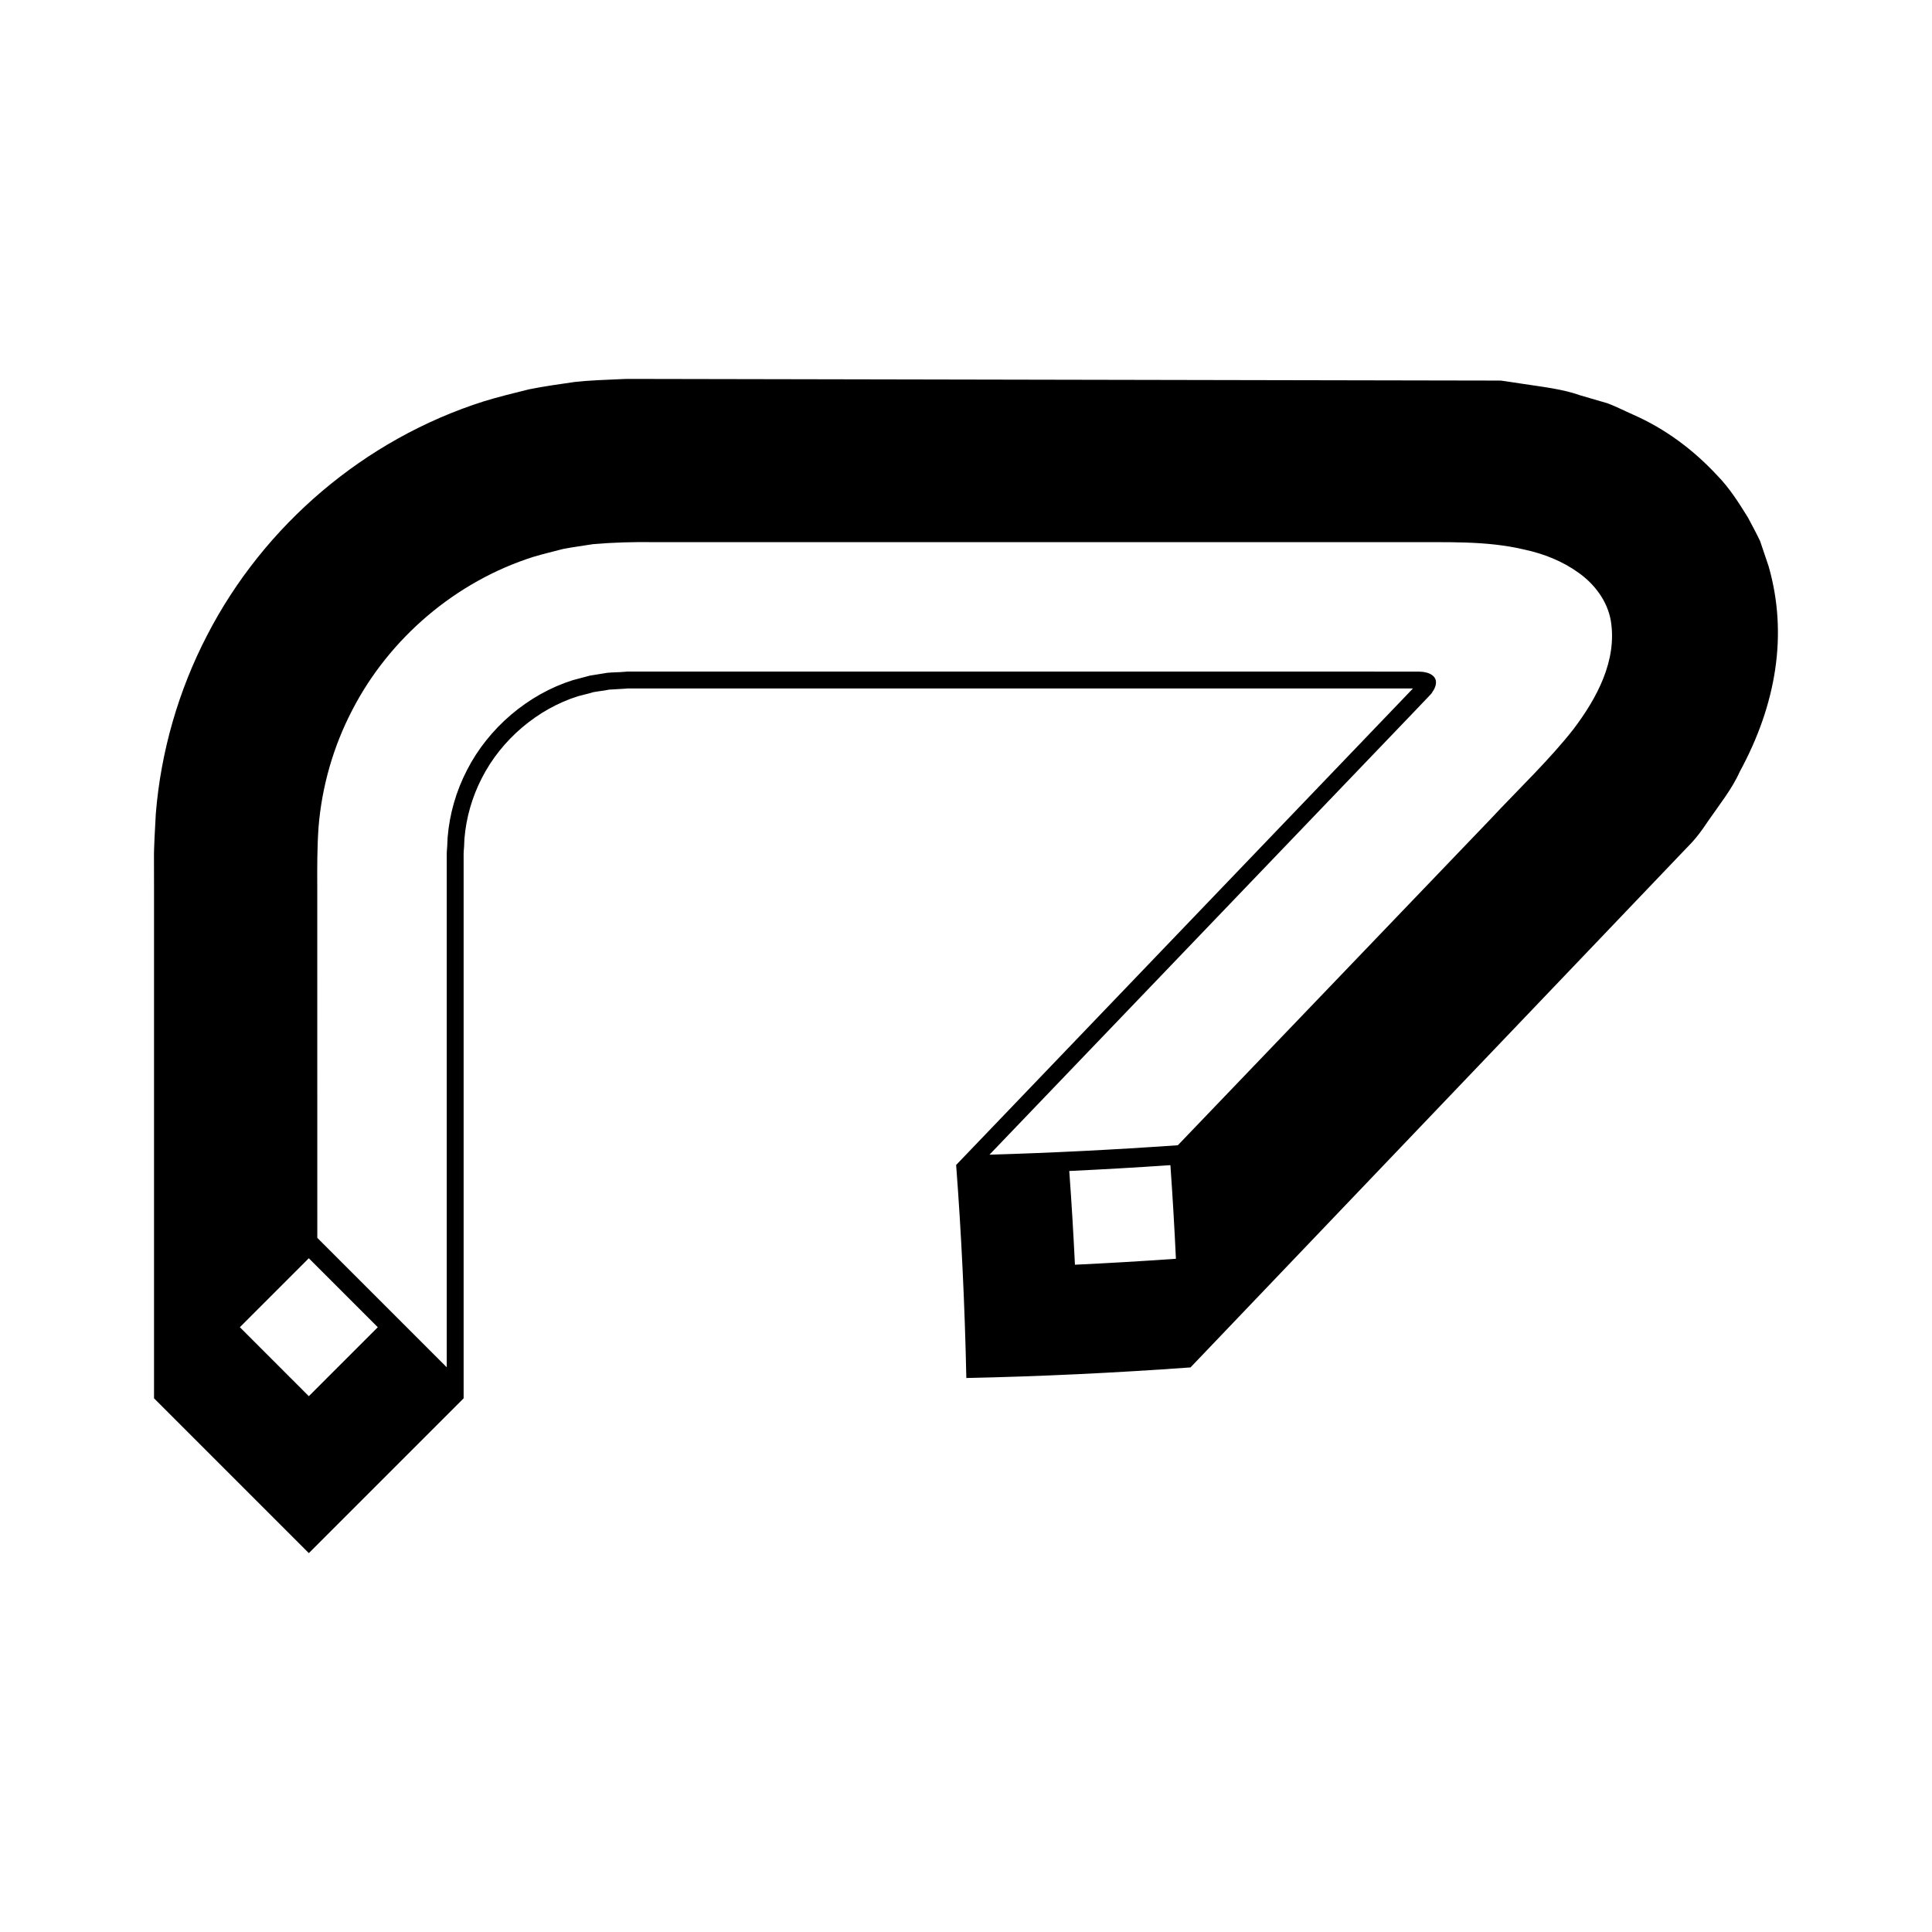 <?xml version="1.0" encoding="UTF-8"?>
<!-- Uploaded to: ICON Repo, www.svgrepo.com, Generator: ICON Repo Mixer Tools -->
<svg fill="#000000" width="800px" height="800px" version="1.1" viewBox="144 144 512 512" xmlns="http://www.w3.org/2000/svg">
 <path d="m184.82 379.54v135.03l41.023 41.023 41.023-41.023v-143.33c-0.031-1.68 0.078-2.047 0.117-2.816l0.094-2.129c0.465-5.637 2.031-11.098 4.644-16.152 5.172-10.141 14.738-18.273 25.465-21.637 1.355-0.387 2.734-0.652 4.078-1.082 1.383-0.258 2.789-0.371 4.172-0.668l4.25-0.25 0.531-0.051h208.23l-36.258 37.816-84.805 88.457c1.395 18.305 2.293 37.125 2.703 56.457 19.336-0.406 39.137-1.344 59.406-2.805l93.895-98.316 24.109-25.246 12.055-12.625c2.106-2.309 3.586-3.285 7.082-8.562 2.973-4.32 6.383-8.551 8.391-13.078 9.688-17.781 12.855-36.43 7.672-54.492l-2.25-6.664c-1.008-2.109-2.121-4.18-3.227-6.25-2.445-3.957-4.949-7.887-8.16-11.172-6.246-6.703-13.594-12.293-22.438-16.168-2.207-0.969-4.309-2.074-6.606-2.93l-7.242-2.113c-4.664-1.672-10.012-2.242-15.219-3.043l-3.91-0.59-1.891-0.273-1.094-0.004-13.109-0.023-34.953-0.066-139.81-0.273-34.953-0.066-6.555-0.012h-1.109l-1.539 0.055c-4.106 0.191-8.223 0.305-12.309 0.75-4.078 0.598-8.176 1.148-12.211 1.973-4 1-8.023 1.969-11.961 3.184-31.539 10.035-58.215 32.773-73.285 62.02-7.574 14.59-12.242 30.797-13.574 47.215l-0.328 6.16c-0.086 1.992-0.191 4.387-0.16 5.477zm244.05 99.625c-0.402-8.383-0.906-16.66-1.504-24.84 8.836-0.414 17.77-0.93 26.805-1.547 0.578 8.164 1.066 16.438 1.461 24.812-9.016 0.633-17.934 1.156-26.762 1.574zm-200.79-83.027v-16.598c-0.031-5.551-0.035-11.09 0.344-16.406 0.875-10.73 3.906-21.273 8.867-30.836 9.852-19.172 27.504-34.211 48.07-40.727 2.574-0.777 5.203-1.375 7.805-2.074 2.637-0.523 5.316-0.848 7.973-1.285 5.34-0.465 10.742-0.613 16.309-0.539h198.61c11.227 0.082 21.762-0.453 31.938 1.977 5.102 1.09 10.074 3.062 14.312 6.117 4.234 2.988 7.644 7.465 8.566 12.68 1.762 10.59-3.723 20.652-9.914 28.816-6.289 8.047-14.555 15.883-22.039 23.895l-22.91 23.895-59.871 62.449c-16.988 1.195-33.629 2.027-49.922 2.504l79.895-83.332 21.906-22.852c6.602-6.91 17.473-18.16 15.352-16.117 0.715-0.941 1.348-2.106 1.145-3.328-0.242-1.246-1.5-1.93-2.641-2.172-0.586-0.148-1.191-0.199-1.793-0.215l-13.25-0.012h-31.617l-63.242-0.004h-101.75l-0.586 0.051c-1.562 0.16-3.141 0.117-4.691 0.277l-4.609 0.742-4.508 1.199c-11.863 3.727-22.363 12.656-28.074 23.84-2.883 5.574-4.621 11.621-5.133 17.848l-0.109 2.348c-0.043 0.836-0.148 1.312-0.121 2.961v135.11l-34.305-34.305zm-2.238 81.312 18.277 18.277-18.277 18.277-18.277-18.277z"/>
</svg>